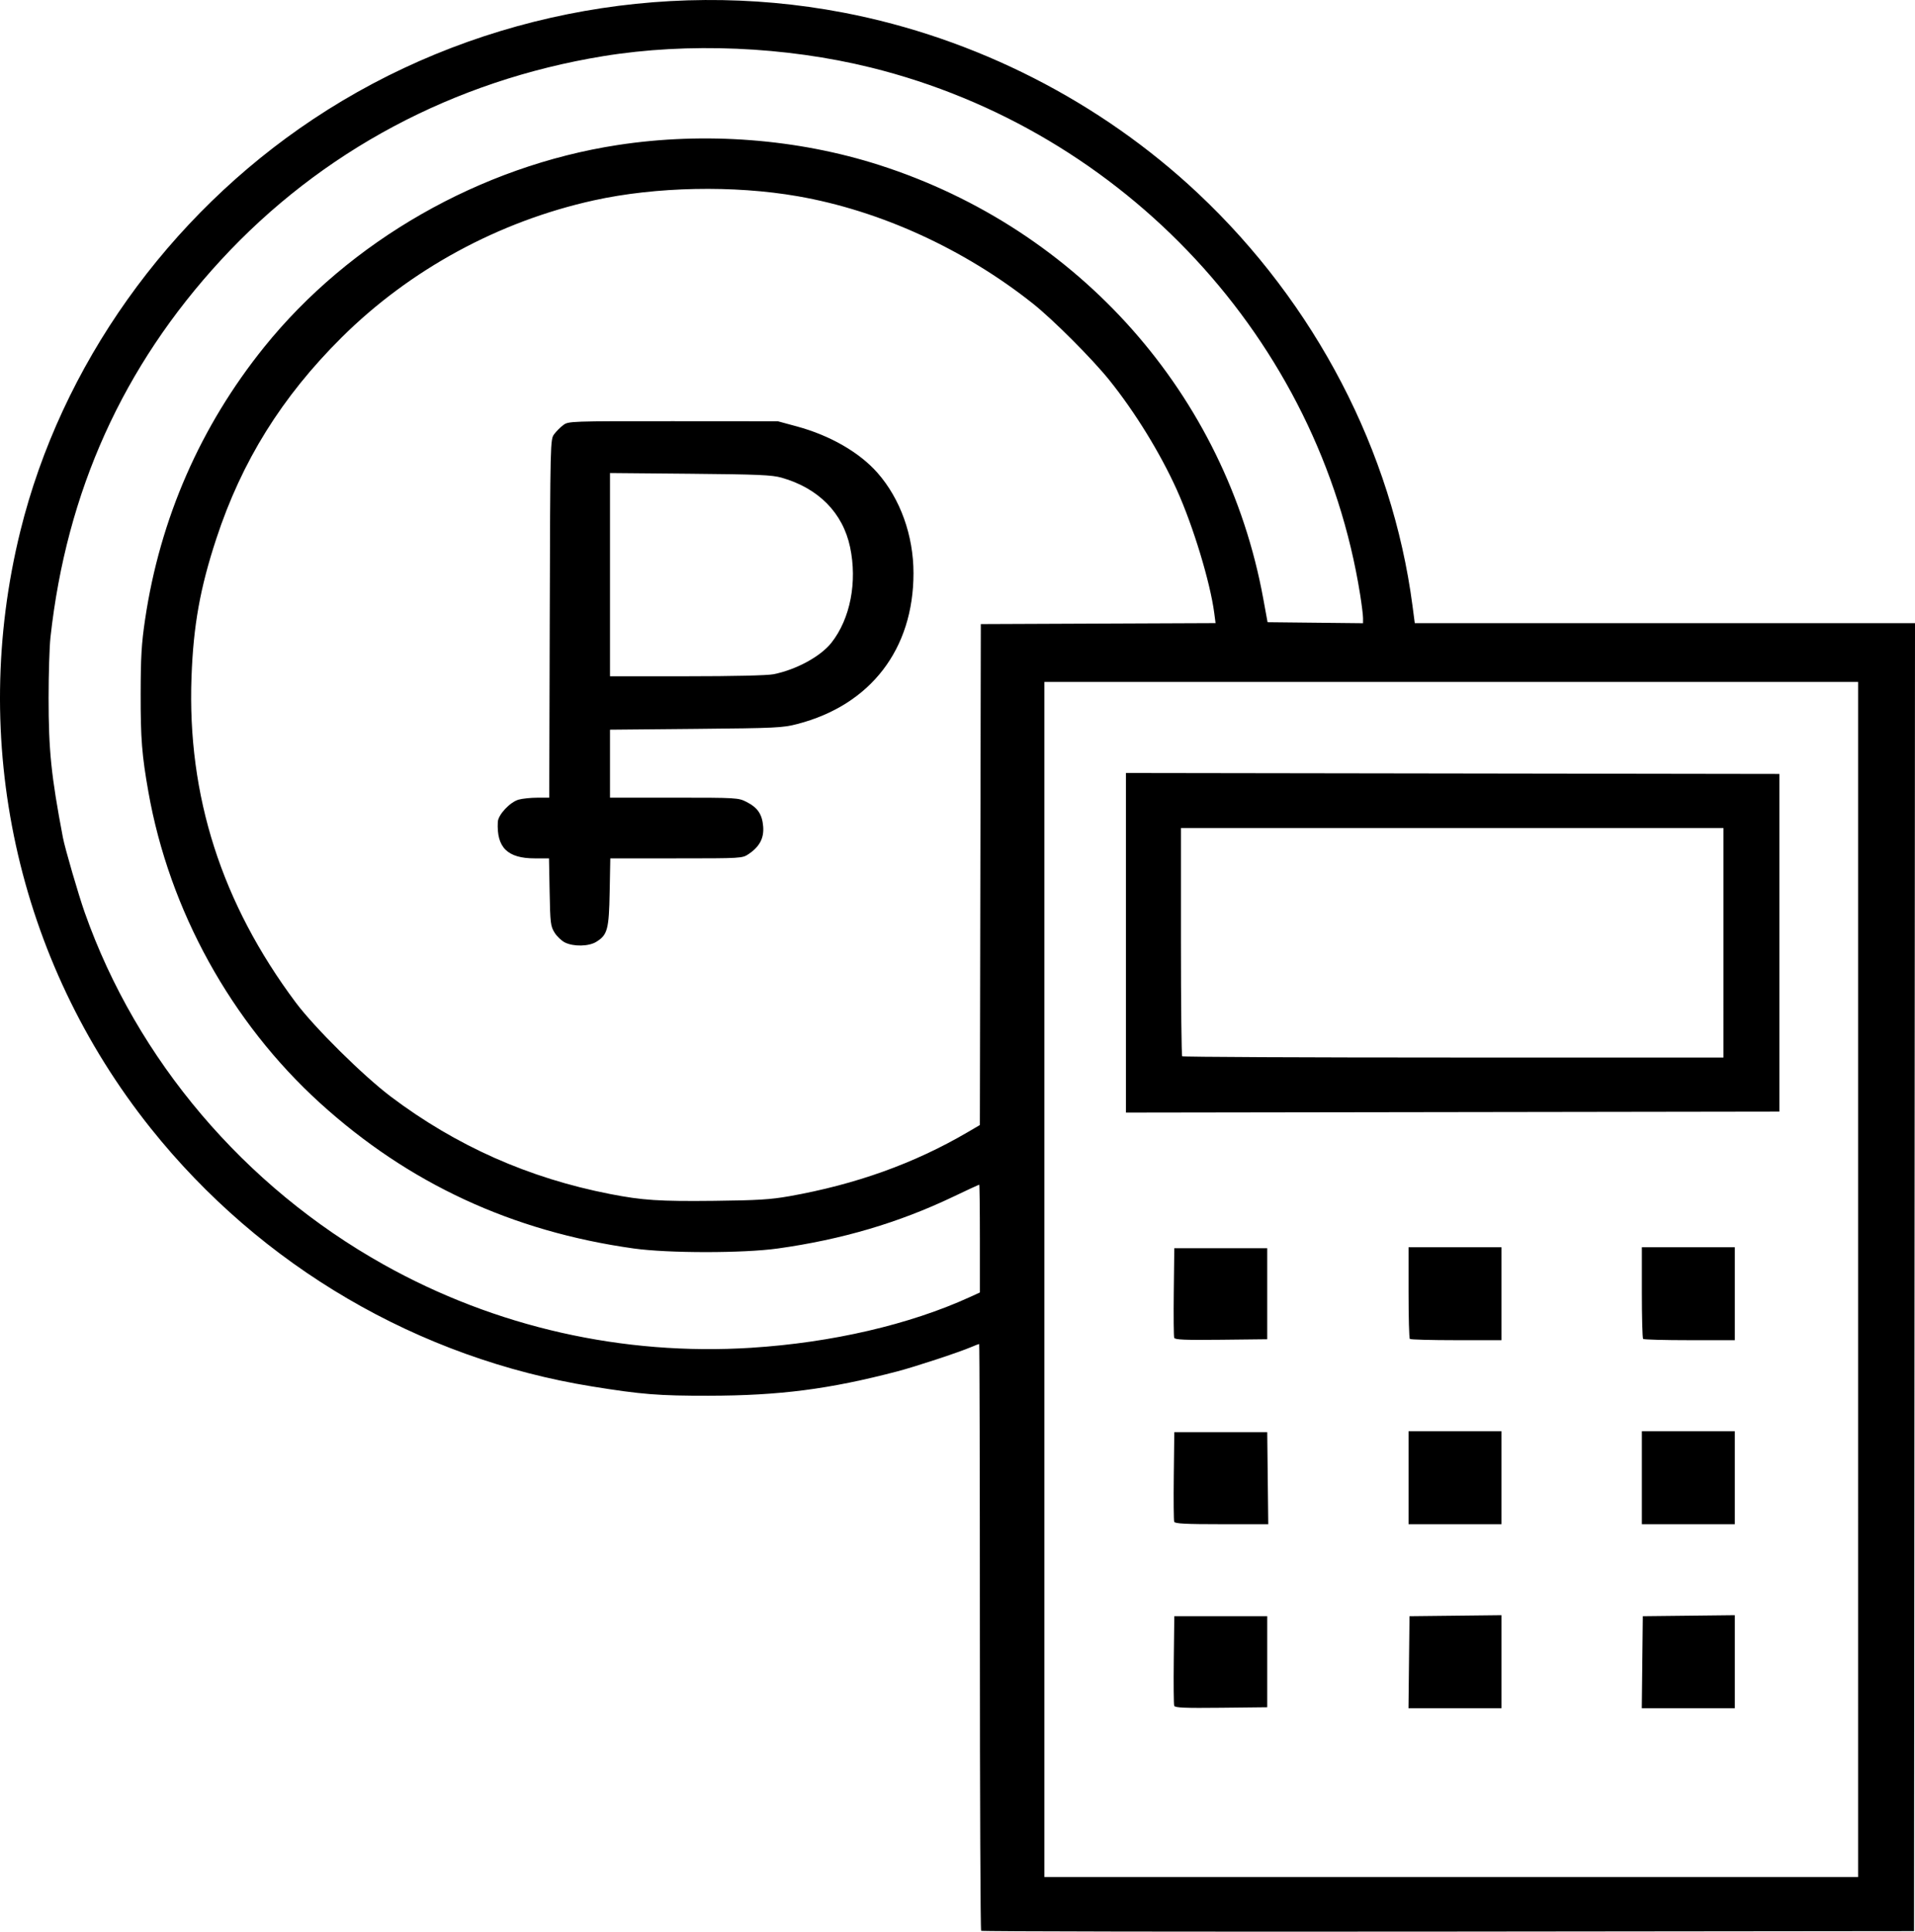 <?xml version="1.0" encoding="UTF-8" standalone="no"?>
<!-- Created with Inkscape (http://www.inkscape.org/) -->

<svg
   xmlns:dc="http://purl.org/dc/elements/1.1/"
   xmlns:cc="http://creativecommons.org/ns#"
   xmlns:rdf="http://www.w3.org/1999/02/22-rdf-syntax-ns#"
   xmlns:svg="http://www.w3.org/2000/svg"
   xmlns="http://www.w3.org/2000/svg"
   xmlns:sodipodi="http://sodipodi.sourceforge.net/DTD/sodipodi-0.dtd"
   xmlns:inkscape="http://www.inkscape.org/namespaces/inkscape"
   width="267.122mm"
   height="269.425mm"
   viewBox="0 0 267.122 269.425"
   version="1.1"
   id="svg834"
   inkscape:version="0.92.2 (5c3e80d, 2017-08-06)"
   sodipodi:docname="low-price.svg">
  <defs
     id="defs828" />
  <sodipodi:namedview
     id="base"
     pagecolor="#ffffff"
     bordercolor="#666666"
     borderopacity="1.0"
     inkscape:pageopacity="0.0"
     inkscape:pageshadow="2"
     inkscape:zoom="0.35"
     inkscape:cx="851.30772"
     inkscape:cy="554.51206"
     inkscape:document-units="mm"
     inkscape:current-layer="layer1"
     showgrid="false"
     inkscape:window-width="1600"
     inkscape:window-height="837"
     inkscape:window-x="1358"
     inkscape:window-y="-8"
     inkscape:window-maximized="1" />
  <g
     inkscape:label="Layer 1"
     inkscape:groupmode="layer"
     id="layer1"
     transform="translate(119.409,-26.123)">
    <path
       style="fill:#000000;stroke-width:0.265"
       d="m 17.45,295.426 c -0.097,-0.097 -0.177,-18.552 -0.177,-41.011 0,-22.459 -0.045,-40.834 -0.1,-40.834 -0.055,0 -0.561,0.195 -1.124,0.434 -1.774,0.752 -7.783,2.73 -10.274,3.383 -9.495,2.487 -16.451,3.386 -26.337,3.401 -6.97,0.011 -9.341,-0.179 -16.272,-1.297 -24.217,-3.909 -46.174,-16.754 -61.543,-36 -18.705,-23.425 -25.404,-54.088 -18.197,-83.294 5.689,-23.053 20.548,-43.957 40.846,-57.463 21.556,-14.343 48.438,-19.746 73.951,-14.865 18.418,3.524 35.837,12.395 49.448,25.182 16.387,15.395 27.115,36.006 29.945,57.53 l 0.322,2.447 h 34.888 34.888 l -0.067,91.215 -0.067,91.215 -64.977,0.067 c -35.737,0.037 -65.056,-0.013 -65.154,-0.11 z M 139.776,204.585 V 121.241 H 83.022 26.269 v 83.344 83.344 h 56.753 56.753 z m -95.394,59.464 c -0.072,-0.188 -0.099,-3.077 -0.06,-6.421 l 0.071,-6.08 h 6.482 6.482 v 6.35 6.35 l -6.423,0.071 c -5.05,0.056 -6.451,-0.002 -6.554,-0.27 z m 32.749,-6.084 0.071,-6.416 6.416,-0.071 6.416,-0.071 v 6.487 6.487 h -6.487 -6.487 z m 32.544,0 0.071,-6.416 6.416,-0.071 6.416,-0.071 v 6.487 6.487 h -6.487 -6.487 z M 44.38,238.38 c -0.071,-0.185 -0.097,-3.072 -0.058,-6.416 l 0.071,-6.08 h 6.482 6.482 l 0.071,6.416 0.071,6.416 h -6.495 c -5.011,0 -6.525,-0.077 -6.624,-0.336 z m 32.689,-6.146 v -6.482 h 6.482 6.482 v 6.482 6.482 h -6.482 -6.482 z m 32.544,0 v -6.482 h 6.482 6.482 v 6.482 6.482 h -6.482 -6.482 z M 44.382,212.72 c -0.072,-0.188 -0.099,-3.077 -0.06,-6.421 l 0.071,-6.08 h 6.482 6.482 v 6.35 6.35 l -6.423,0.071 c -5.05,0.056 -6.451,-0.002 -6.554,-0.27 z m 32.864,0.155 c -0.097,-0.097 -0.176,-3.014 -0.176,-6.482 v -6.306 h 6.482 6.482 v 6.482 6.482 h -6.306 c -3.468,0 -6.385,-0.079 -6.482,-0.176 z m 32.544,0 c -0.097,-0.097 -0.176,-3.014 -0.176,-6.482 v -6.306 h 6.482 6.482 v 6.482 6.482 h -6.306 c -3.468,0 -6.385,-0.079 -6.482,-0.176 z M 37.646,157.621 v -23.682 l 45.574,0.067 45.574,0.067 v 23.548 23.548 l -45.574,0.067 -45.574,0.067 z m 83.344,0 V 141.614 H 83.155 45.319 v 15.831 c 0,8.707 0.079,15.91 0.176,16.007 0.097,0.097 17.123,0.176 37.835,0.176 h 37.659 z m -135.594,56.486 c 11.207,-0.708 22.094,-3.234 30.489,-7.074 l 1.389,-0.635 v -7.521 c 0,-4.137 -0.042,-7.521 -0.092,-7.521 -0.051,0 -1.688,0.761 -3.638,1.691 -7.611,3.629 -15.526,5.965 -24.448,7.213 -4.823,0.675 -15.286,0.675 -20.108,0 -16.964,-2.373 -31.424,-9.08 -43.777,-20.306 -12.395,-11.264 -21,-26.864 -23.92,-43.367 -0.906,-5.122 -1.09,-7.433 -1.08,-13.626 0.008,-5.23 0.117,-7.073 0.619,-10.451 2.089,-14.055 7.724,-26.939 16.603,-37.966 11.947,-14.837 30.174,-25.257 49.31,-28.19 12.174,-1.866 25.074,-0.877 36.529,2.8 27.857,8.943 48.34,32.084 53.532,60.48 l 0.599,3.274 6.659,0.071 6.659,0.071 -0.001,-0.732 c -5.9e-4,-0.403 -0.181,-1.863 -0.401,-3.246 -5.644,-35.484 -32.842,-64.783 -68.257,-73.529 -11.894,-2.937 -25.484,-3.516 -37.306,-1.59 -20.877,3.403 -39.36,13.261 -53.368,28.465 -13.65,14.815 -21.521,32.244 -23.757,52.607 -0.144,1.31 -0.261,5.12 -0.261,8.467 2.6e-4,7.316 0.362,10.837 1.996,19.447 0.288,1.517 2.17,7.982 3.044,10.46 7.254,20.551 22.264,38.228 41.7,49.107 15.573,8.717 33.343,12.737 51.288,11.603 z m 5.287,-21.134 c 9.274,-1.645 17.424,-4.568 24.857,-8.916 l 1.731,-1.013 0.067,-34.937 0.067,-34.937 16.372,-0.068 16.372,-0.068 -0.181,-1.387 c -0.565,-4.319 -2.939,-12.142 -5.221,-17.199 -2.31,-5.121 -5.811,-10.815 -9.391,-15.276 -2.385,-2.972 -7.865,-8.463 -10.675,-10.695 -9.593,-7.622 -21.338,-12.985 -32.813,-14.982 -8.932,-1.555 -19.789,-1.336 -28.438,0.573 -13.291,2.934 -25.658,9.658 -35.197,19.136 -8.333,8.281 -13.909,17.234 -17.465,28.046 -2.267,6.891 -3.203,12.114 -3.465,19.328 -0.601,16.553 4.198,31.527 14.542,45.376 2.607,3.49 9.419,10.229 13.279,13.138 9.114,6.867 19.222,11.356 30.555,13.569 4.528,0.884 6.89,1.039 14.552,0.954 5.993,-0.067 7.836,-0.18 10.451,-0.644 z M -40.602,157.583 c -0.472,-0.233 -1.127,-0.855 -1.455,-1.383 -0.55,-0.885 -0.604,-1.326 -0.685,-5.656 l -0.088,-4.696 h -1.989 c -3.803,0 -5.339,-1.52 -5.15,-5.092 0.053,-1.005 1.707,-2.769 2.909,-3.103 0.531,-0.148 1.708,-0.269 2.615,-0.27 l 1.648,-0.002 0.071,-24.984 c 0.071,-24.765 0.076,-24.99 0.617,-25.714 0.3,-0.402 0.874,-0.976 1.277,-1.276 0.718,-0.536 0.99,-0.545 15.329,-0.535 l 14.598,0.01 2.646,0.717 c 4.631,1.256 8.735,3.617 11.248,6.472 3.183,3.616 5.024,8.745 5.024,13.995 0,10.61 -5.983,18.385 -16.188,21.038 -2.061,0.536 -2.96,0.579 -14.173,0.683 l -11.972,0.111 v 4.741 4.741 h 8.94 c 8.749,0 8.965,0.013 10.105,0.595 1.558,0.796 2.184,1.721 2.321,3.429 0.13,1.62 -0.498,2.808 -2.031,3.841 -0.886,0.597 -0.962,0.602 -10.093,0.602 h -9.2 l -0.088,4.696 c -0.098,5.231 -0.304,5.991 -1.886,6.956 -1.046,0.638 -3.145,0.678 -4.351,0.083 z m 29.09,-37.417 c 3.191,-0.641 6.57,-2.482 8.083,-4.403 2.626,-3.334 3.626,-8.477 2.595,-13.341 -1.01,-4.765 -4.407,-8.208 -9.541,-9.668 -1.354,-0.385 -3.235,-0.466 -12.766,-0.552 l -11.179,-0.1 v 14.173 14.173 h 10.703 c 6.516,0 11.251,-0.11 12.105,-0.282 z"
       id="path847"
       inkscape:connector-curvature="0" />
  </g>
</svg>
